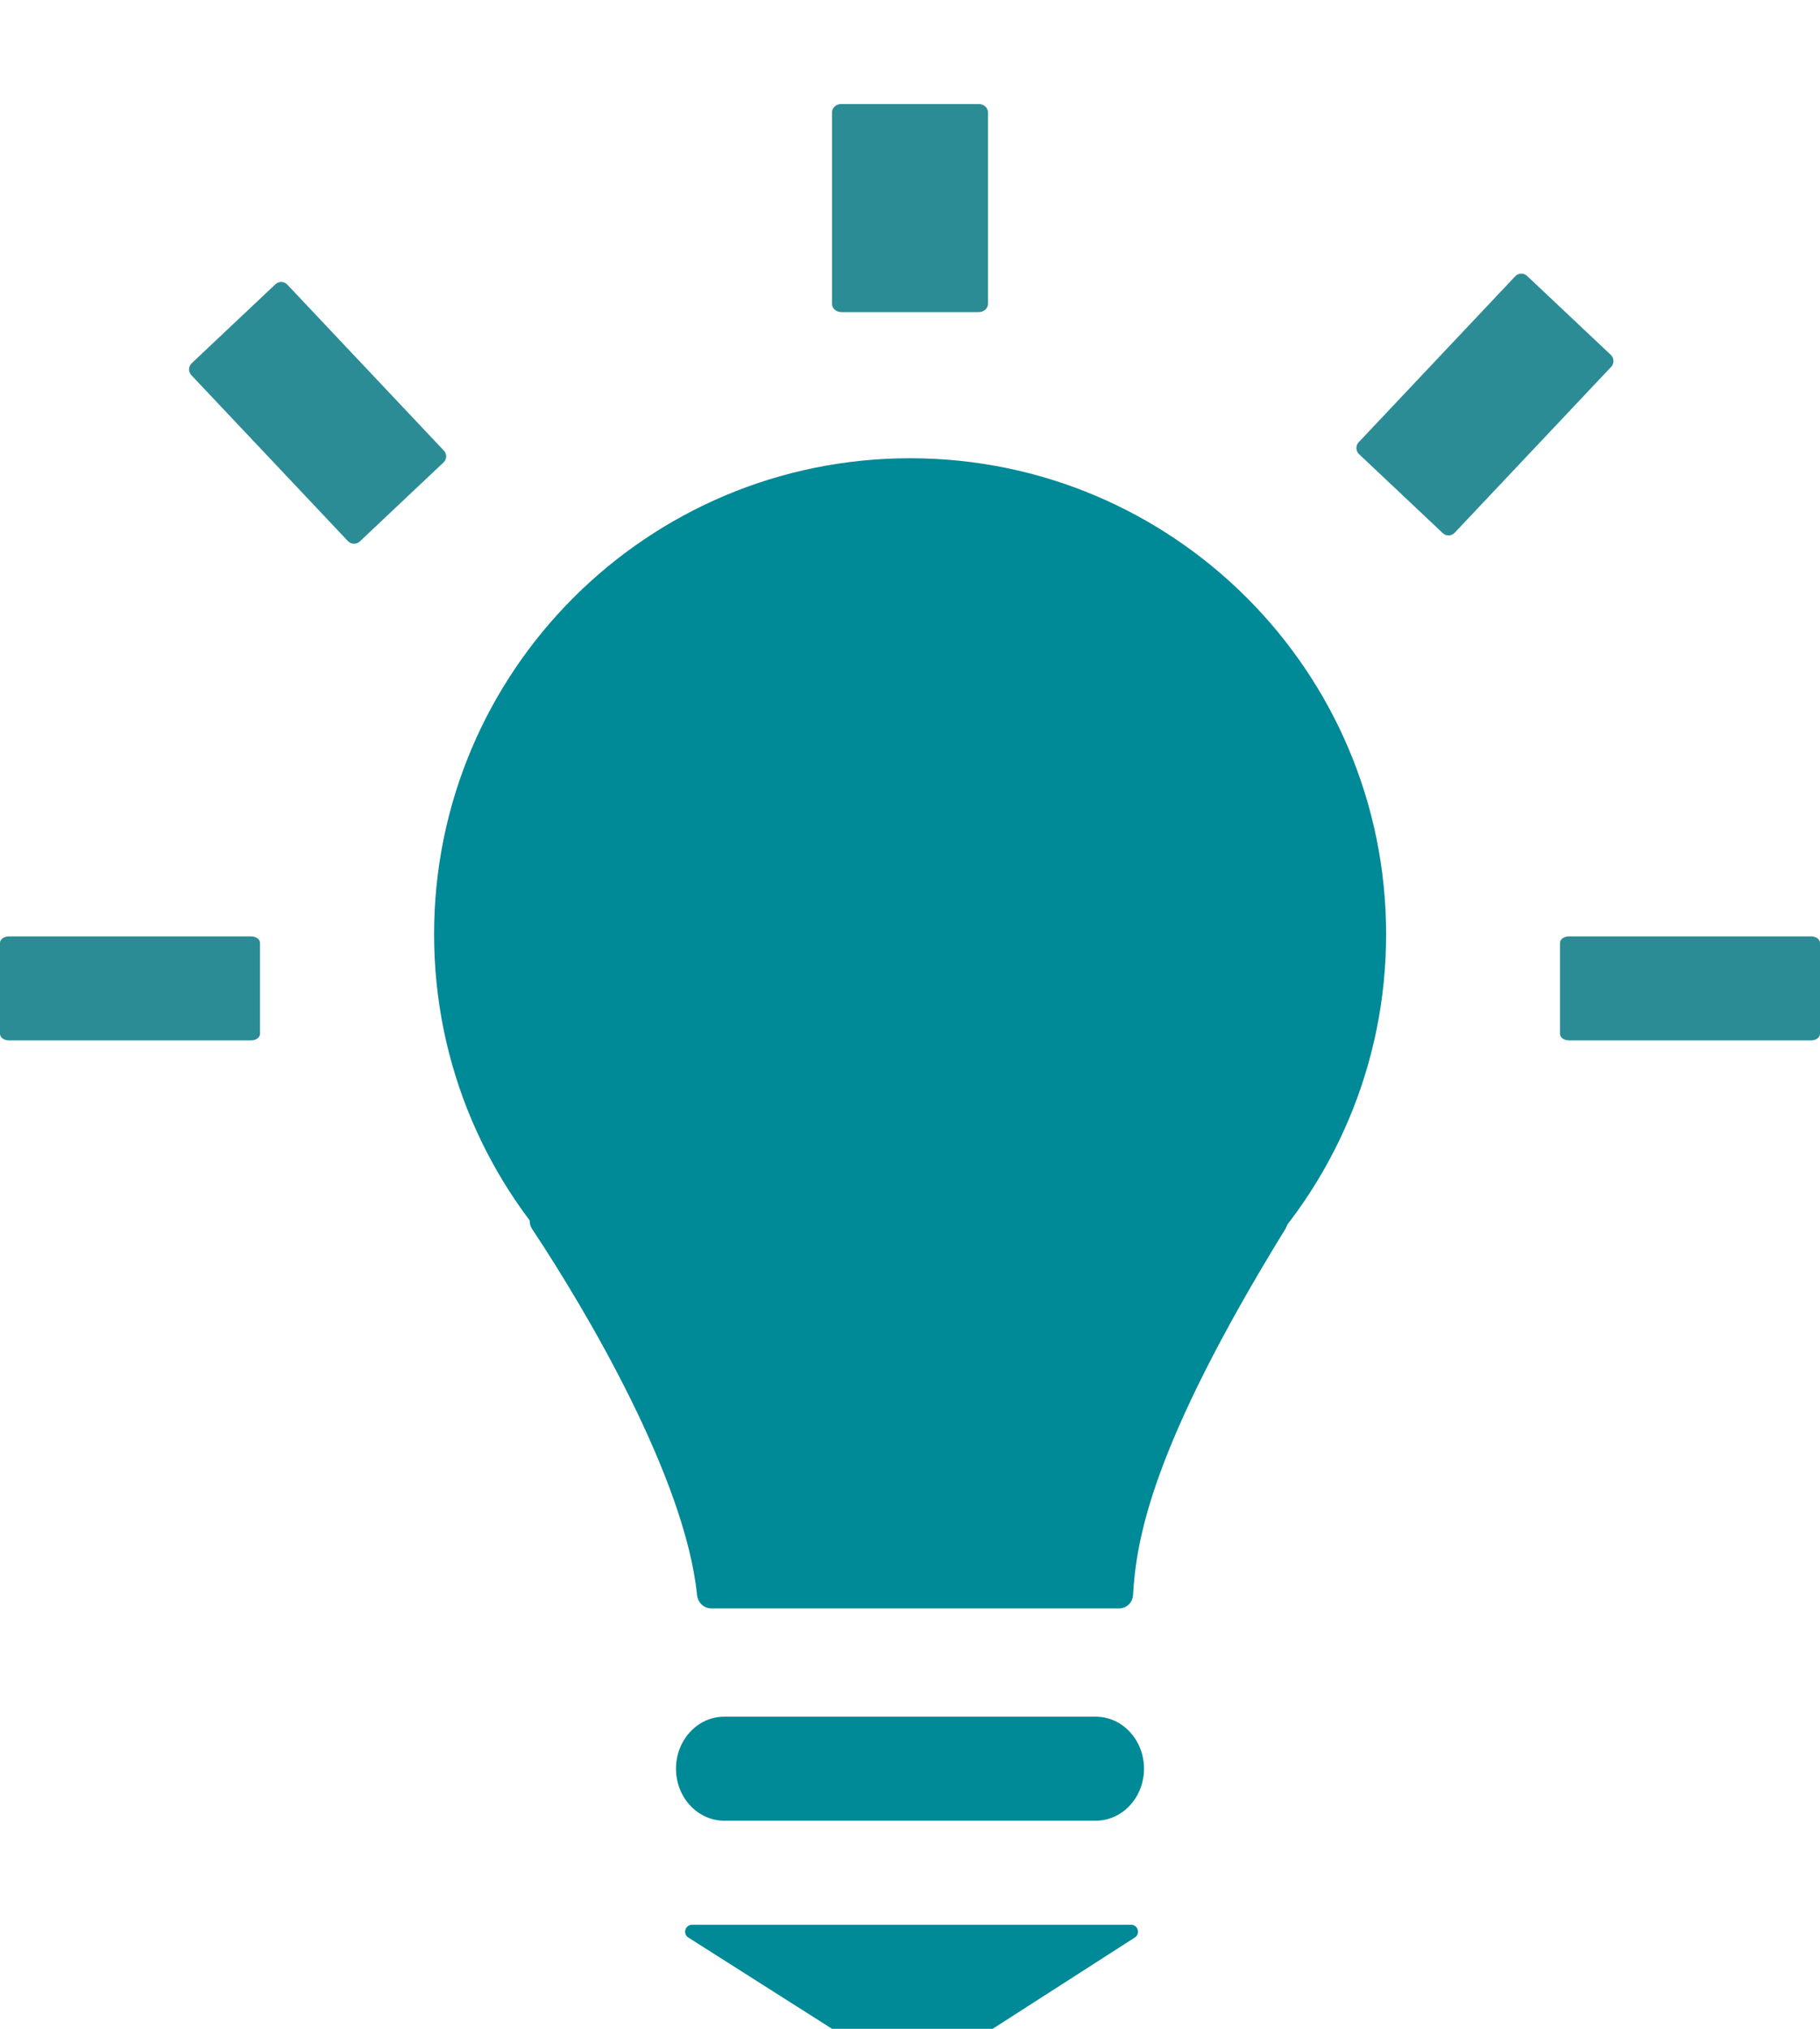 <svg width="35" height="39" viewBox="0 0 35 39" fill="none" xmlns="http://www.w3.org/2000/svg">
<g clip-path="url(#clip0_349_383)">
<path d="M15.997 38.998L13.247 37.252C13.124 37.187 13.17 37 13.31 37L21.751 37C21.888 37 21.936 37.182 21.816 37.25L19.095 38.997C19.075 39.008 19.052 39.014 19.029 39.014H16.059C16.038 39.014 16.016 39.008 15.997 38.998Z" fill="#008996"/>
<path d="M13.405 30.664C13.178 28.422 11.289 25.216 10.233 23.625C10.129 23.469 10.212 23.257 10.394 23.214C15.998 21.911 20.412 22.238 24.559 23.218C24.735 23.259 24.817 23.465 24.721 23.62C22.128 27.832 21.851 29.61 21.789 30.664C21.781 30.806 21.664 30.919 21.52 30.919H13.68C13.537 30.919 13.42 30.806 13.405 30.664Z" fill="#008996"/>
<path d="M17.502 27.11C22.558 27.11 26.656 23.013 26.656 17.959C26.656 12.905 22.558 8.809 17.502 8.809C12.446 8.809 8.348 12.905 8.348 17.959C8.348 23.013 12.446 27.11 17.502 27.11Z" fill="#008996"/>
<path d="M21.071 33H13.929C13.416 33 13 33.448 13 34C13 34.552 13.416 35 13.929 35H21.071C21.584 35 22 34.552 22 34C22 33.448 21.584 33 21.071 33Z" fill="#008996"/>
<path d="M4.828 18H0.172C0.077 18 0 18.056 0 18.125V19.875C0 19.944 0.077 20 0.172 20H4.828C4.923 20 5 19.944 5 19.875V18.125C5 18.056 4.923 18 4.828 18Z" fill="#2C8C96"/>
<path d="M8.536 8.662L5.525 5.471C5.464 5.406 5.362 5.403 5.297 5.464L3.686 6.983C3.621 7.044 3.618 7.146 3.679 7.211L6.691 10.402C6.752 10.467 6.854 10.47 6.919 10.409L8.529 8.89C8.594 8.829 8.597 8.727 8.536 8.662Z" fill="#2C8C96"/>
<path d="M30.172 18H34.828C34.923 18 35 18.056 35 18.125V19.875C35 19.944 34.923 20 34.828 20H30.172C30.077 20 30 19.944 30 19.875V18.125C30 18.056 30.077 18 30.172 18Z" fill="#2C8C96"/>
<path d="M26.128 8.502L29.139 5.311C29.201 5.246 29.302 5.243 29.367 5.304L30.978 6.823C31.043 6.884 31.046 6.986 30.985 7.051L27.974 10.242C27.912 10.307 27.81 10.31 27.746 10.249L26.135 8.73C26.07 8.669 26.067 8.567 26.128 8.502Z" fill="#2C8C96"/>
<path d="M19 5.84V2.16C19 2.072 18.921 2 18.823 2H16.177C16.079 2 16 2.072 16 2.16V5.84C16 5.928 16.079 6 16.177 6H18.823C18.921 6 19 5.928 19 5.84Z" fill="#2C8C96"/>
</g>
<defs>
<clipPath id="clip0_349_383">
<rect width="35" height="39" fill="white"/>
</clipPath>
</defs>
</svg>
